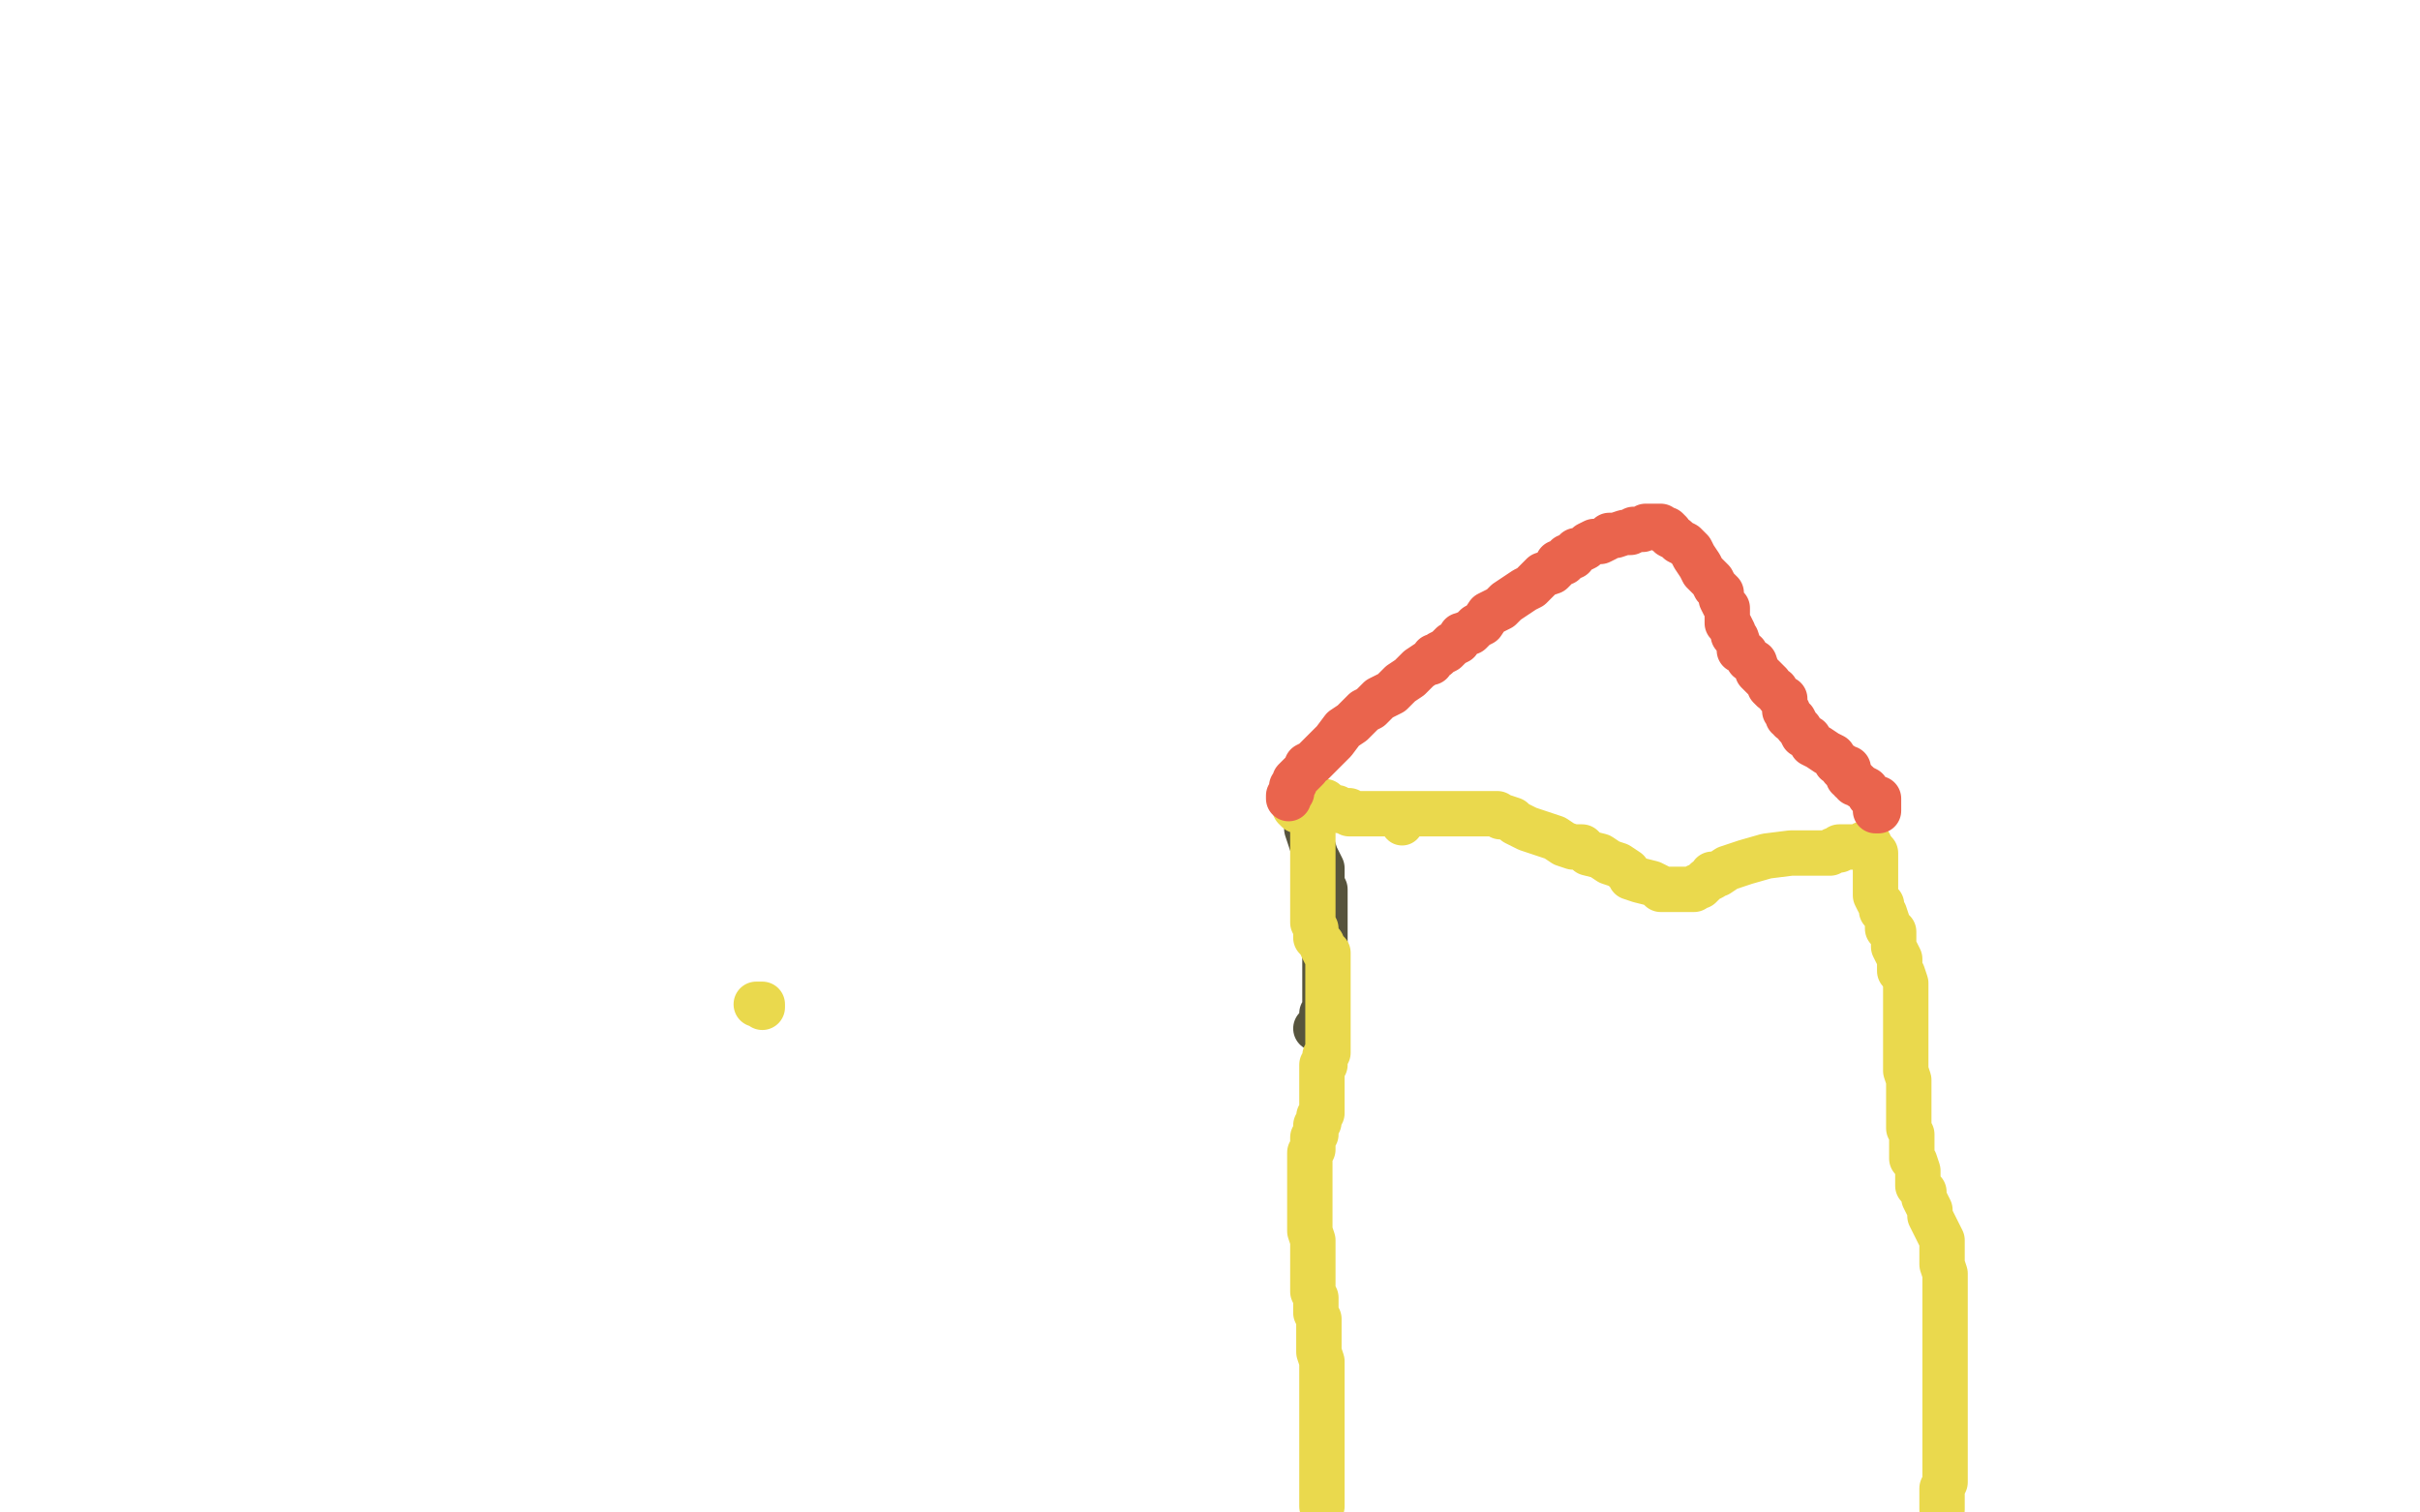 <?xml version="1.0" standalone="no"?>
<!DOCTYPE svg PUBLIC "-//W3C//DTD SVG 1.1//EN"
"http://www.w3.org/Graphics/SVG/1.1/DTD/svg11.dtd">

<svg width="800" height="500" version="1.1" xmlns="http://www.w3.org/2000/svg" xmlns:xlink="http://www.w3.org/1999/xlink" style="stroke-antialiasing: false"><desc>This SVG has been created on https://colorillo.com/</desc><rect x='0' y='0' width='800' height='500' style='fill: rgb(255,255,255); stroke-width:0' /><polyline points="432,271 432,272 432,272 432,274 432,274 433,277 433,277 434,280 434,280 435,283 435,283 436,285 436,285 437,287 437,287 437,289 437,289 437,292 437,292 438,294 438,294 438,296 438,296 438,297 438,297 438,298 438,298 438,299 438,300 438,301 438,302 438,303 438,304 438,305 438,306 438,307 438,308 438,309 438,310 438,311 438,312 438,314 438,315 438,316 438,317 438,318 438,319 438,320 438,321 438,322 438,323 438,324 438,325 438,326 438,327 438,328 438,329 438,330 438,331 438,332 438,333 438,334 438,335 437,335 437,337 437,338 437,339 436,340 435,340" style="fill: none; stroke: #57543d; stroke-width: 15; stroke-linejoin: round; stroke-linecap: round; stroke-antialiasing: false; stroke-antialias: 0; opacity: 1.0"/>
<polyline points="428,267 429,268 429,268 430,268 430,268 431,268 431,268 432,268 432,268 433,268 433,268 434,268 434,269 434,270 434,271 434,272 434,273 434,274 434,275 434,276 434,277 434,278 434,279 434,280 434,281 434,282 434,283 434,285 434,286 434,287 434,289 434,290 434,291 434,293 434,294 434,295 434,296 434,297 434,298 434,299 434,300 434,301 434,302 434,303 434,304 434,305 435,307 435,309 435,310 436,311 437,312 437,313 438,315 439,315 439,316 439,317 439,318 439,319 439,320 439,321 439,322 439,323 439,324 439,325 439,326 439,327 439,329 439,331 439,332 439,333 439,334 439,335 439,336 439,337 439,338 439,339 439,341 439,342 439,343 439,344 439,345 439,347 439,348 438,349 438,351 438,352 437,352 437,354 437,356 437,358 437,360 437,362 437,363 437,365 437,367 437,368 436,369 436,370 436,371 435,372 435,374 435,375 434,376 434,377 434,378 434,379 434,380 433,381 433,383 433,385 433,387 433,388 433,390 433,391 433,394 433,395 433,396 433,398 433,400 433,402 433,405 433,407 434,410 434,414 434,416 434,418 434,420 434,422 434,423 434,425 434,427 435,429 435,431 435,434 436,436 436,439 436,441 436,444 436,447 437,450 437,452 437,454 437,455 437,458 437,460 437,462 437,464 437,466 437,468 437,470 437,471 437,472 437,474 437,475 437,476 437,477 437,478 437,479 437,480 437,481 437,482 437,483 437,484 437,485 437,486 437,487 437,488 437,489 437,490 437,491 437,492 437,494 437,496 437,497 437,498 437,497" style="fill: none; stroke: #ead94d; stroke-width: 15; stroke-linejoin: round; stroke-linecap: round; stroke-antialiasing: false; stroke-antialias: 0; opacity: 1.0"/>
<polyline points="433,265 434,265 434,265 435,265 435,265 436,265 436,265 437,265 437,265 438,265 438,265 439,266 440,267 441,267 442,267 443,268 444,268 446,268 446,269 448,269 449,269 451,269 452,269 453,269 454,269 455,269 456,269 457,269 458,269 460,269 462,269 463,269 464,269 467,269 468,269 469,269 470,269 472,269 473,269 474,269 476,269 477,269 478,269 479,269 480,269 481,269 482,269 483,269 484,269 485,269 486,269 487,269 488,269 489,269 490,269 491,269 492,269 493,269 494,269 495,269 496,270 497,270 500,271 501,272 503,273 505,274 508,275 511,276 514,277 517,279 520,280 523,280 525,282 529,283 532,285 535,286 538,288 539,290 542,291 546,292 548,293 549,294 551,294 554,294 556,294 557,294 558,294 560,294 561,293 562,293 563,292 564,291 566,290 566,289 567,289 568,289 571,287 577,285 584,283 592,282 596,282 600,282 602,282 604,282 605,282 606,281 607,281 608,281 608,280 610,280 611,280 612,280 613,280 614,280 615,280 616,280 617,280 617,279 618,279 617,279 616,279" style="fill: none; stroke: #ead94d; stroke-width: 15; stroke-linejoin: round; stroke-linecap: round; stroke-antialiasing: false; stroke-antialias: 0; opacity: 1.0"/>
<polyline points="620,282 620,283 620,283 620,284 620,284 620,285 620,285 620,286 620,286 620,287 620,287 620,288 620,288 620,289 620,290 620,292 620,294 620,296 621,298 622,299 622,301 623,302 624,305 624,307 626,308 626,310 626,313 627,315 628,317 628,319 628,321 629,322 630,325 630,327 630,329 630,332 630,335 630,337 630,340 630,342 630,344 630,347 630,349 630,351 630,354 631,357 631,358 631,360 631,362 631,364 631,367 631,368 631,370 631,373 632,375 632,377 632,380 632,382 632,383 633,384 634,387 634,388 634,390 634,392 636,394 636,396 637,398 638,400 638,402 640,406 641,408 642,410 642,413 642,415 642,418 643,421 643,423 643,426 643,428 643,430 643,431 643,433 643,435 643,436 643,438 643,440 643,442 643,444 643,446 643,448 643,449 643,451 643,453 643,456 643,459 643,462 643,464 643,467 643,468 643,469 643,470 643,471 643,472 643,473 643,474 643,475 643,476 643,477 643,478 643,479 643,481 643,482 643,483 643,485 643,486 643,487 643,488 643,489 643,490 642,492 642,493 642,495 642,497 642,499" style="fill: none; stroke: #ead94d; stroke-width: 15; stroke-linejoin: round; stroke-linecap: round; stroke-antialiasing: false; stroke-antialias: 0; opacity: 1.0"/>
<polyline points="250,332 251,332 251,332 252,332 252,332 252,333" style="fill: none; stroke: #ead94d; stroke-width: 15; stroke-linejoin: round; stroke-linecap: round; stroke-antialiasing: false; stroke-antialias: 0; opacity: 1.0"/>
<circle cx="463.5" cy="272.5" r="7" style="fill: #ead94d; stroke-antialiasing: false; stroke-antialias: 0; opacity: 1.0"/>
<polyline points="426,264 426,263 426,263 427,262 427,262 427,261 427,261 427,260 427,260 428,259 428,259 428,258 428,258 429,257 429,257 430,256 430,256 431,255 432,254 432,253 434,252 435,251 437,249 439,247 441,245 444,241 447,239 451,235 453,234 456,231 460,229 463,226 466,224 468,222 469,221 472,219 473,219 474,217 475,217 476,216 478,215 479,214 480,213 482,212 483,210 486,209 488,207 490,206 492,203 496,201 498,199 501,197 504,195 506,194 508,192 510,190 513,189 514,188 515,186 517,186 518,184 520,184 521,182 522,182 524,181 525,180 527,179 529,179 531,178 532,177 534,177 537,176 538,176 539,176 540,175 542,175 543,175 544,174 545,174 547,174 548,174 549,174 549,175 551,175 552,176 552,177 554,178 555,179 557,180 559,182 560,184 562,187 563,189 566,192 567,194 569,196 569,198 570,200 571,201 571,203 571,204 571,206 572,207 573,209 573,210 574,211 575,214 575,215 577,216 578,218 580,219 581,222 582,223 583,224 585,226 585,227 586,228 587,228 588,230 589,231 590,231 590,232 590,233 590,234 590,235 591,235 591,237 592,237 592,238 593,238 594,240 595,241 596,243 598,244 599,246 601,247 604,249 606,250 607,252 609,253 609,254 611,254 611,255 611,256 611,257 612,257 612,258 613,258 613,259 614,259 615,260 617,261 618,263 619,263 620,264 621,264 621,265 621,266 621,267 621,268 620,268" style="fill: none; stroke: #ea644d; stroke-width: 15; stroke-linejoin: round; stroke-linecap: round; stroke-antialiasing: false; stroke-antialias: 0; opacity: 1.0"/>
</svg>
